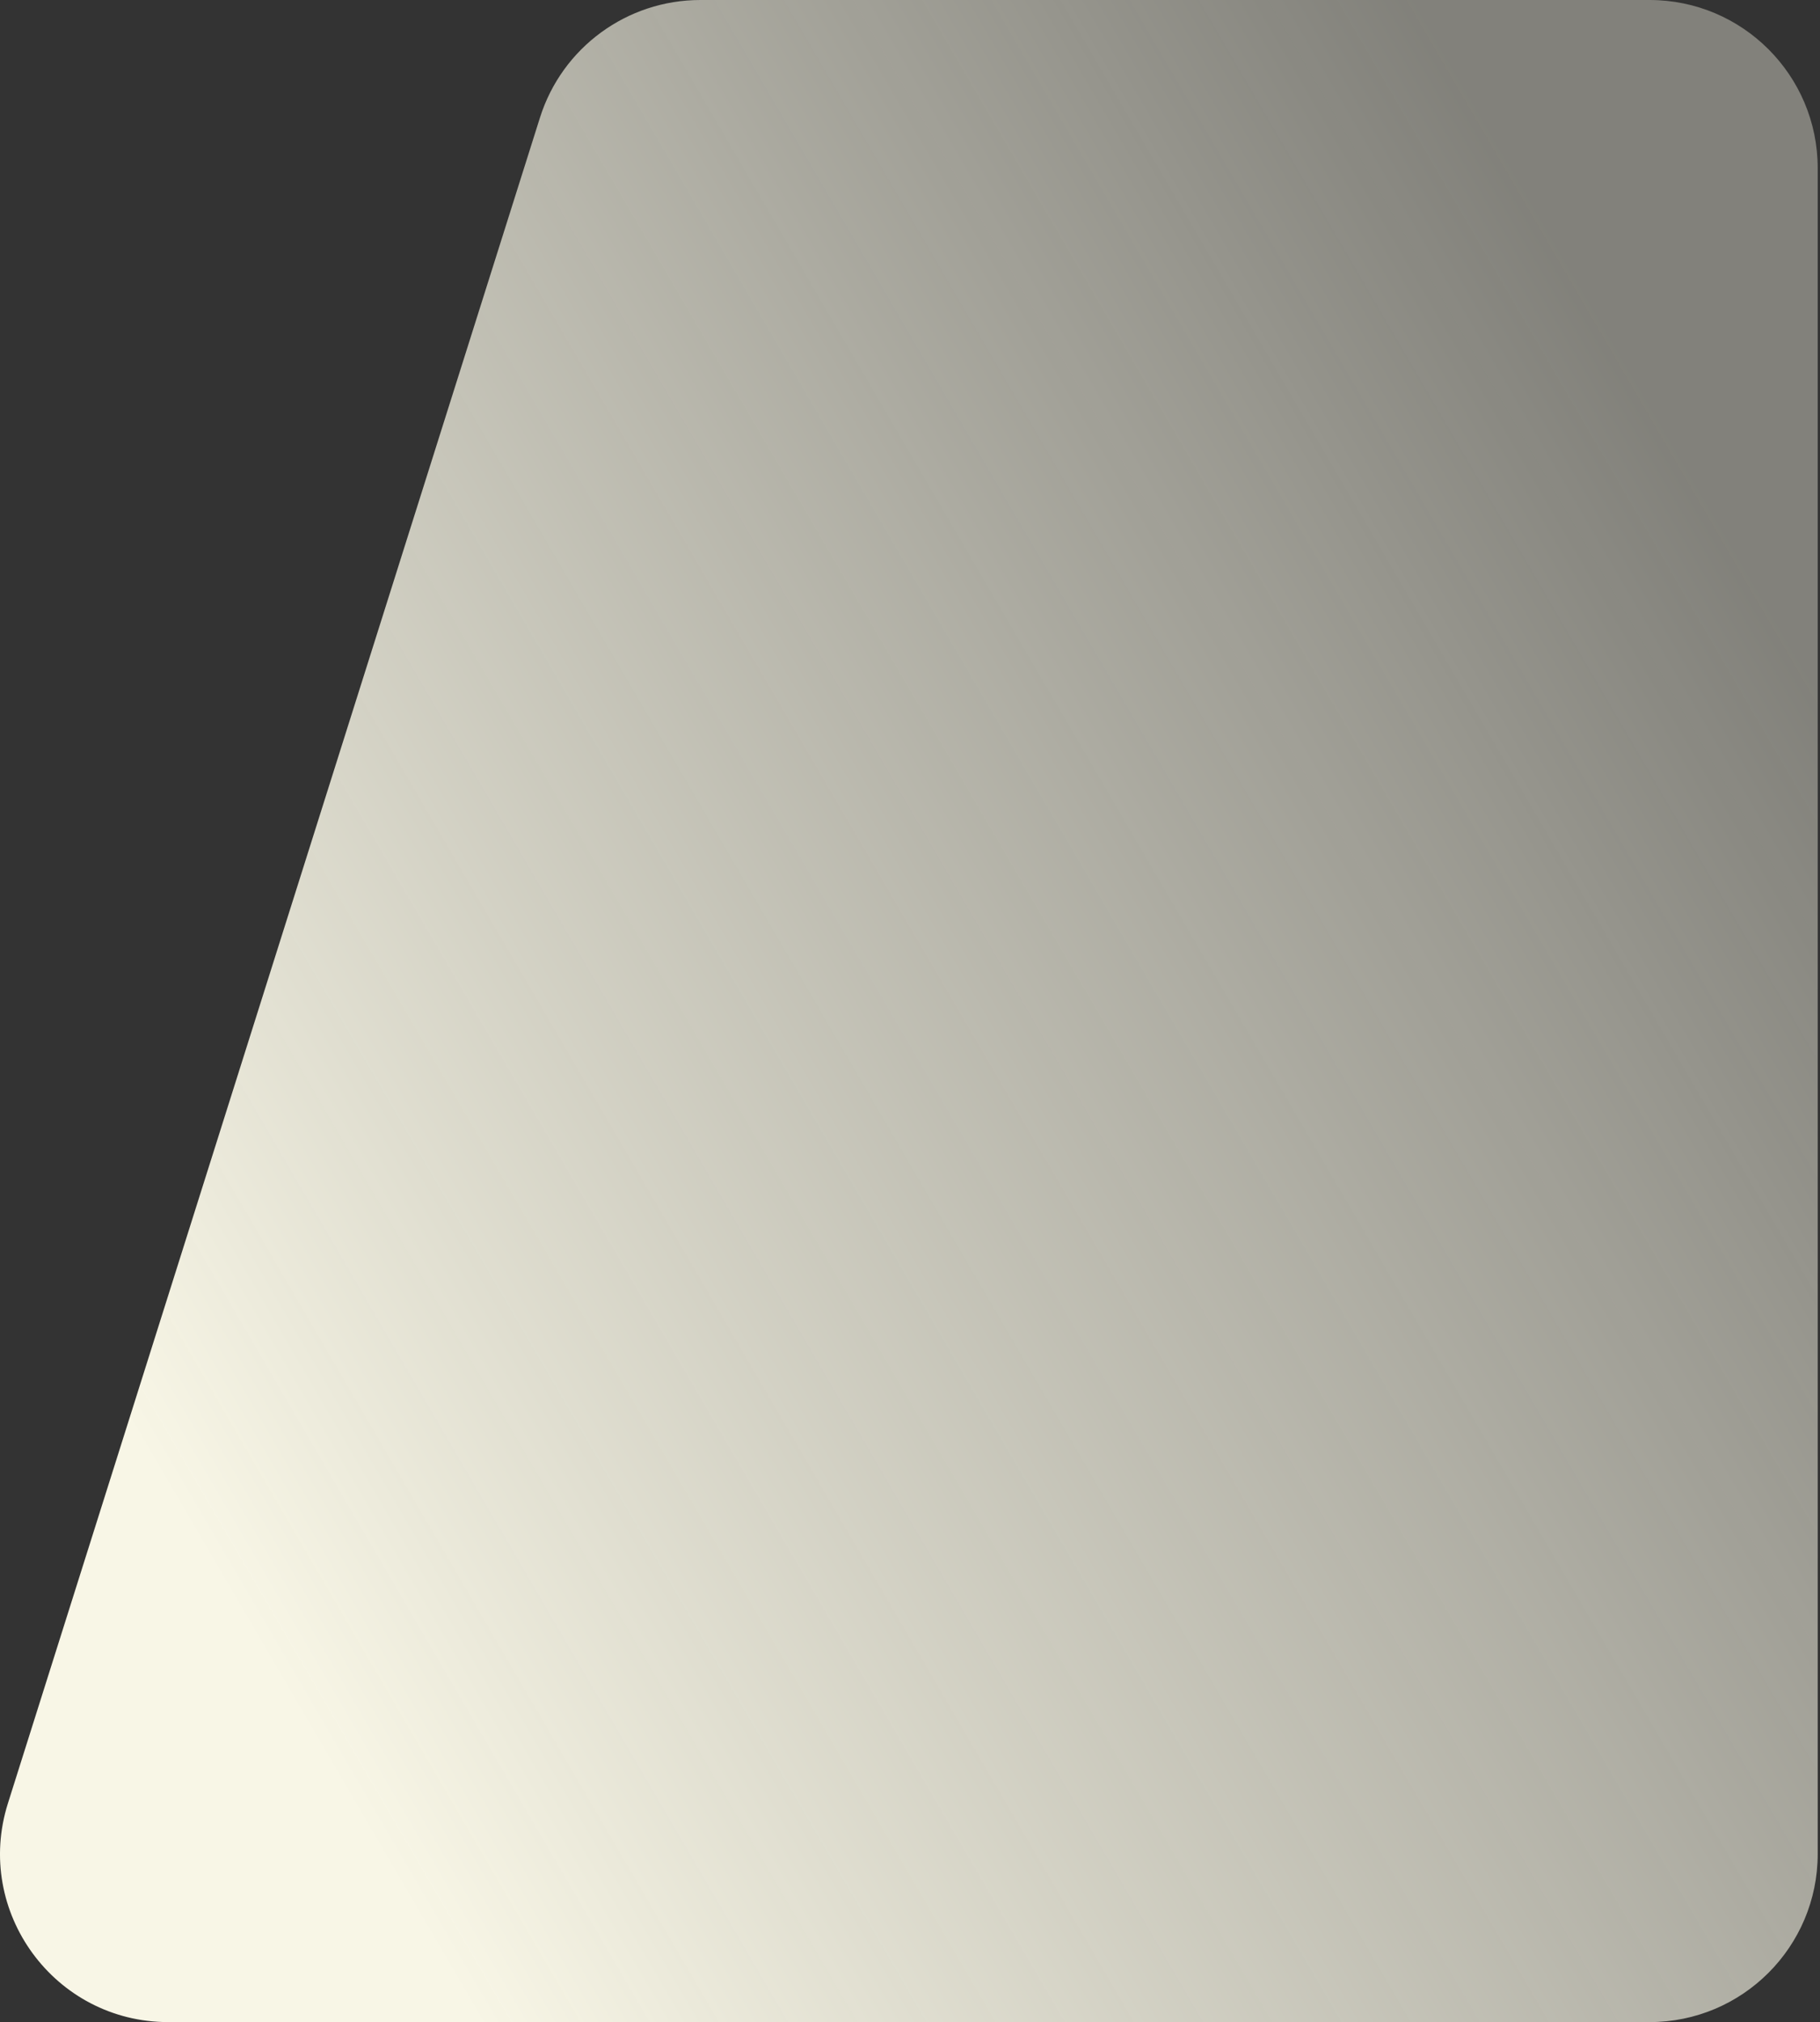 <svg width="433" height="481" viewBox="0 0 433 481" fill="none" xmlns="http://www.w3.org/2000/svg">
<rect x="0" y="0" width="433" height="481" fill="#333333" stroke="none"/>
<path d="M128.473 27.958L1.884 428.958C-6.255 454.739 12.994 481 40.028 481H392.455C414.546 481 432.455 463.091 432.455 441V40C432.455 17.909 414.546 0 392.455 0H166.617C149.164 0 133.727 11.315 128.473 27.958Z" fill="url(#paint0_linear_326_292)"/>
<defs>
<linearGradient id="paint0_linear_326_292" x1="372.741" y1="62.494" x2="-2.874" y2="281.779" gradientUnits="userSpaceOnUse">
<stop stop-color="#F8F6E6" stop-opacity="0.4"/>
<stop offset="1" stop-color="#F8F6E6"/>
</linearGradient>
</defs>
</svg>

